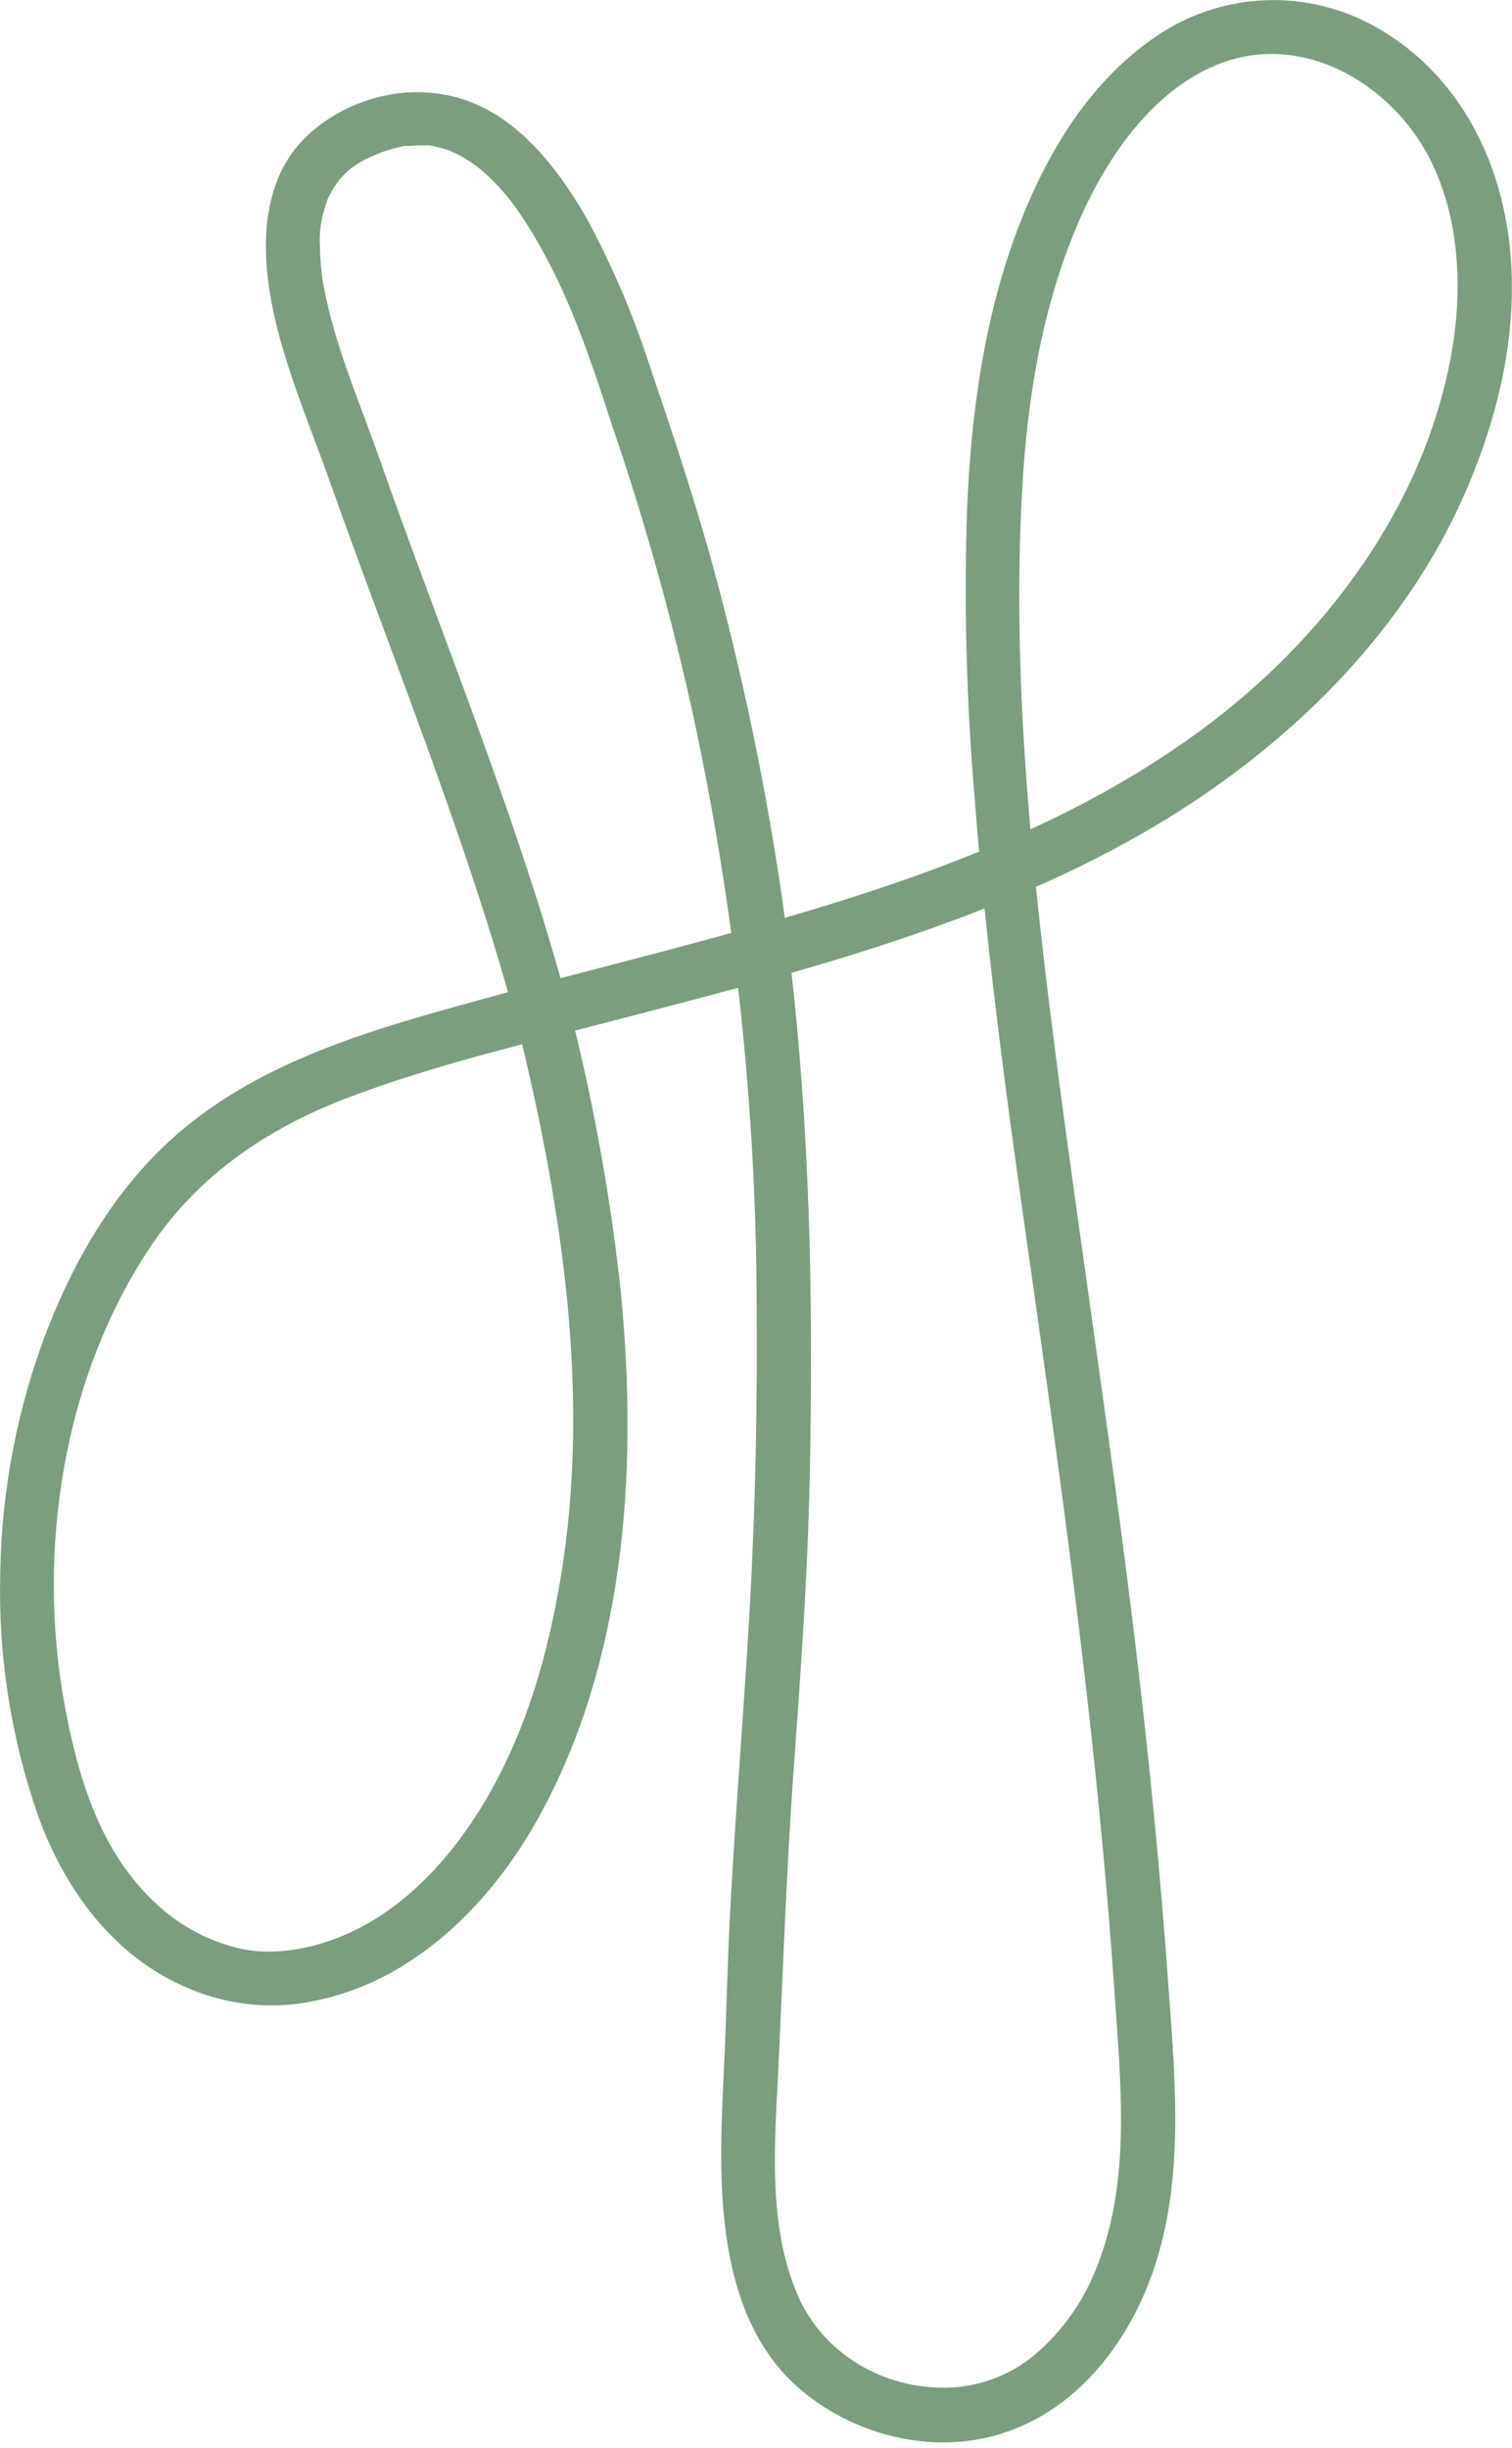 <svg width="207" height="335" viewBox="0 0 207 335" fill="none" xmlns="http://www.w3.org/2000/svg">
<path d="M71.26 141.96C77.04 165.91 80.84 191.16 76.79 215.72C75.03 226.41 72.05 236.81 66.66 246.05C62.07 253.92 55.57 261.19 47.23 264.78C42.87 266.65 37.88 267.61 33.44 266.78C28.944 265.862 24.79 263.716 21.44 260.58C13.78 253.58 10.71 243.4 8.86 233.39C4.96 212.28 8.61 188.39 20.75 170.39C27.24 160.79 36.63 154.44 47.34 150.33C58.95 145.89 71.21 143.01 83.21 139.88C107.46 133.56 132.21 127.38 154.33 115.21C174.09 104.33 191.72 88.01 200.76 67.03C205.4 56.28 208.08 44.34 206.56 32.61C205.04 20.88 199.23 10.02 188.82 3.97C184.162 1.218 178.817 -0.15 173.409 0.027C168.002 0.204 162.758 1.919 158.29 4.97C148.85 11.39 142.96 21.53 139.07 32.03C134.71 43.84 132.99 56.51 132.42 69.03C131.954 82.371 132.288 95.729 133.42 109.03C135.5 136.56 139.8 163.86 143.58 191.19C147.32 218.25 150.72 245.38 152.58 272.65C153.43 285.12 154.91 298.65 150.03 310.56C148.224 315.129 145.31 319.177 141.55 322.34C138.19 325.102 133.999 326.655 129.65 326.75C121.11 326.94 112.76 322.26 109.23 314.14C104.98 304.37 106.11 292.86 106.59 282.51C107.2 269.36 107.67 256.23 108.59 243.09C109.59 229.36 110.59 215.62 110.86 201.86C111.45 174.28 110.71 146.73 106.55 119.42C104.482 106.128 101.718 92.953 98.27 79.95C95.66 70.04 92.44 60.34 89.14 50.65C86.831 43.381 83.835 36.349 80.19 29.65C76.66 23.59 71.9 17.26 65.31 14.32C57.71 10.95 48.63 12.74 42.43 18.23C35.72 24.23 35.65 33.78 37.28 41.93C38.91 50.08 42.37 58.05 45.17 65.93C49.45 78.02 54.04 90 58.41 102.05C62.57 113.55 66.57 125.11 69.86 136.89C71.14 141.5 78.33 139.54 77.03 134.89C70.17 110.28 60.34 86.65 51.88 62.57C49.16 54.84 45.8 47.22 44.31 39.11C44.22 38.61 44.13 38.11 44.05 37.58C44.05 37.5 43.96 36.85 44.05 37.43C44.05 37.18 43.99 36.93 43.97 36.68C43.87 35.68 43.81 34.68 43.8 33.68C43.693 31.991 43.896 30.296 44.4 28.68C44.52 28.24 44.67 27.81 44.82 27.39C44.82 27.26 45.11 26.74 44.82 27.33C44.91 27.13 45.01 26.93 45.11 26.72C45.32 26.32 45.54 25.93 45.78 25.55C45.89 25.38 46.62 24.42 46.22 24.91C47.342 23.466 48.806 22.325 50.48 21.59C52.048 20.834 53.709 20.29 55.42 19.97C56.28 19.81 55.19 19.97 55.84 19.97C56.24 19.97 56.65 19.91 57.06 19.9C57.47 19.89 57.86 19.9 58.25 19.9H58.84C59.57 19.9 58.41 19.81 58.84 19.9C59.548 20.035 60.249 20.205 60.94 20.41C61.31 20.53 61.66 20.66 62.02 20.8C61.21 20.49 62.34 20.97 62.58 21.09C63.23 21.425 63.861 21.796 64.47 22.2L65.47 22.9C64.79 22.39 65.87 23.24 66.02 23.37C67.293 24.483 68.47 25.701 69.54 27.01L69.95 27.52C70.31 27.97 69.63 27.09 69.95 27.52L70.74 28.6C71.3 29.39 71.84 30.2 72.35 31.02C74.332 34.221 76.077 37.563 77.57 41.02C78.17 42.38 78.72 43.74 79.45 45.64C80.09 47.3 80.69 48.97 81.28 50.64C82.28 53.5 83.17 56.39 84.15 59.26C88.444 71.932 92.032 84.832 94.9 97.9C100.624 124.467 103.537 151.563 103.59 178.74C103.69 192.53 103.42 206.34 102.64 220.11C101.86 233.88 100.73 247.37 99.99 261.02C99.63 267.53 99.5 274.02 99.23 280.55C98.99 286.07 98.64 291.55 98.76 297.12C98.98 307.66 100.93 319.42 109.28 326.74C116.72 333.25 127.57 336.04 137.12 333.04C147.83 329.68 155.03 319.92 158.27 309.57C162.27 296.92 160.76 283.11 159.84 270.12C158.84 256.39 157.5 242.68 155.91 229C152.73 201.71 148.51 174.57 144.91 147.33C141.44 120.72 138.41 93.56 139.96 66.69C140.66 54.49 142.66 42.16 147.46 30.85C151.21 22.03 157.4 12.7 166.46 8.92C175.81 5.02 185.79 8.92 192.23 16.46C199.5 24.95 200.61 37.46 198.77 48.04C195.11 69.19 181.33 87.53 164.27 100.04C144.42 114.59 120.72 122.09 97.27 128.46C84.46 131.93 71.57 135.09 58.82 138.76C47.36 142.05 35.9 146.03 26.4 153.44C16.9 160.85 10.72 171.1 6.45 182.02C2.395 192.59 0.225 203.79 0.04 215.11C-0.279 226.431 1.466 237.715 5.19 248.41C8.71 258.24 15.19 267.33 24.96 271.73C30.007 274.08 35.624 274.927 41.14 274.17C46.182 273.408 51.013 271.614 55.33 268.9C63.83 263.63 70.33 255.45 74.85 246.64C85.97 225.08 87.36 199.2 84.85 175.49C83.498 163.528 81.371 151.666 78.48 139.98C77.36 135.32 70.18 137.29 71.3 141.98L71.26 141.96Z" fill="#7A9E7E"/>
</svg>
